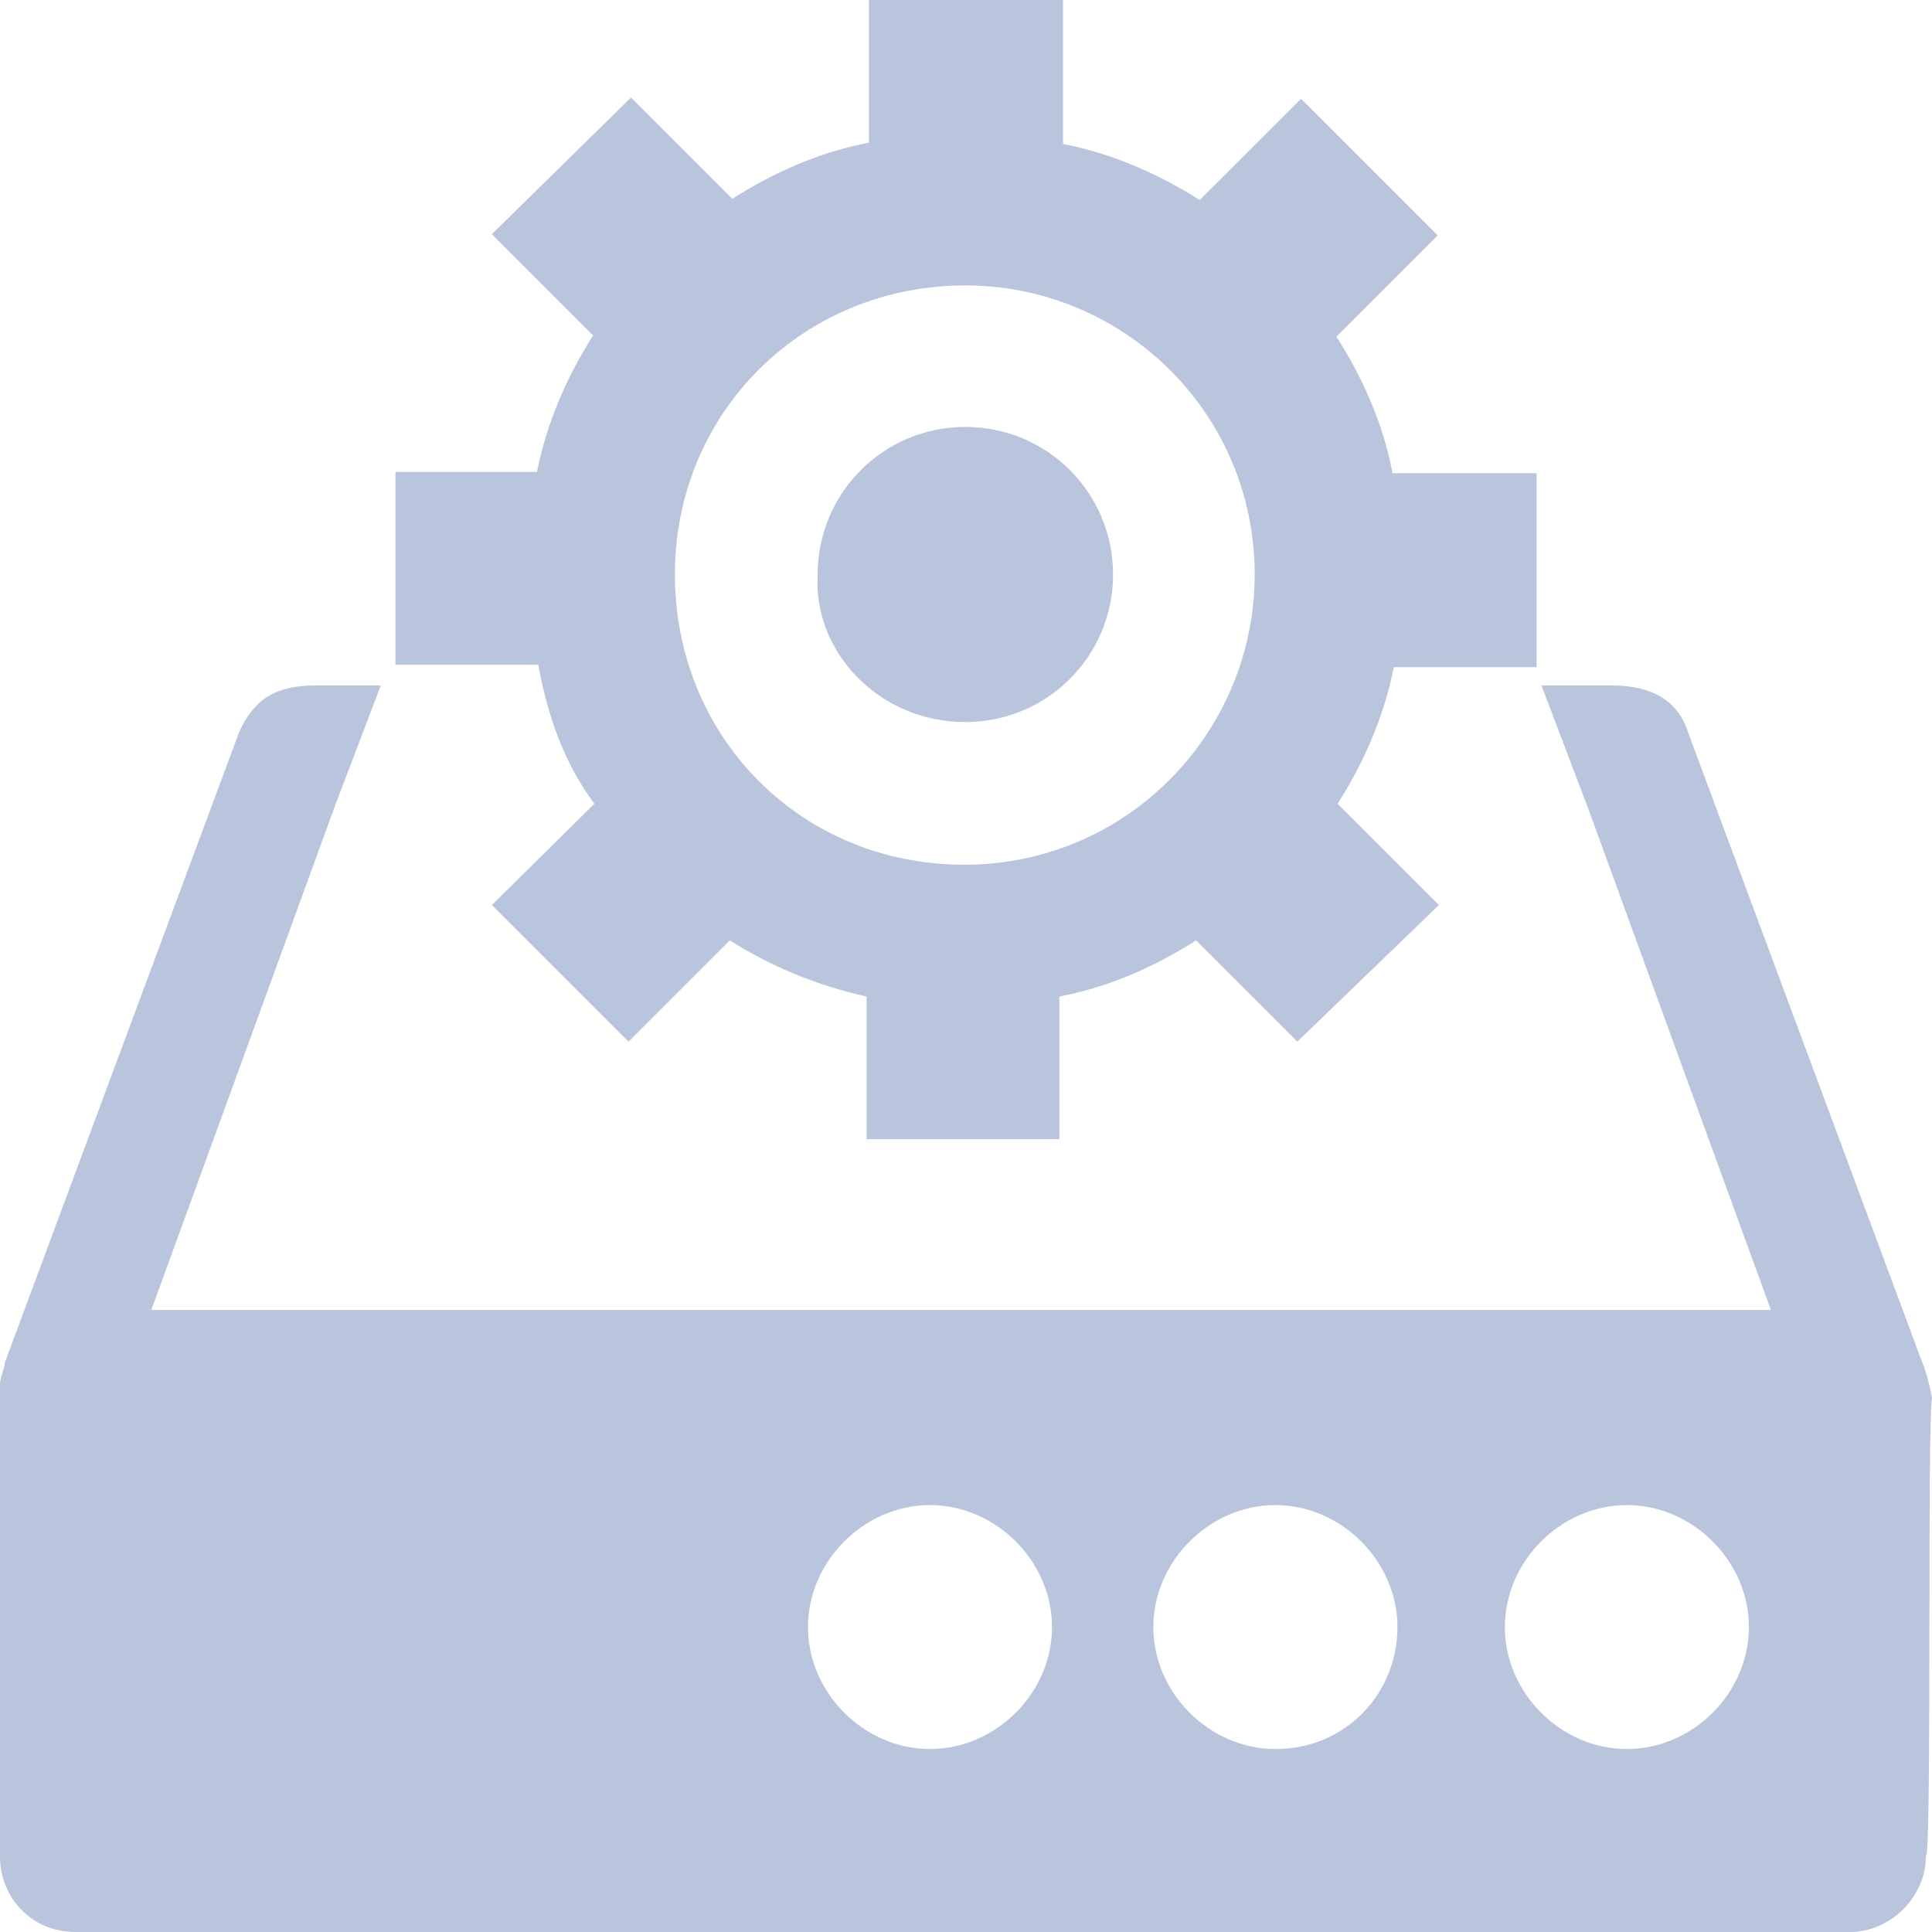 <?xml version="1.0" encoding="UTF-8"?>
<svg width="34px" height="34px" viewBox="0 0 34 34" version="1.1" xmlns="http://www.w3.org/2000/svg" xmlns:xlink="http://www.w3.org/1999/xlink">
    <title>形状结合</title>
    <g id="页面-1" stroke="none" stroke-width="1" fill="none" fill-rule="evenodd">
        <g id="极市核心功能" transform="translate(-88, -217)" fill="#B9C5DD" fill-rule="nonzero">
            <g id="极市" transform="translate(70, 60.048)">
                <g id="极市_icon1-灰" transform="translate(0, 140)">
                    <path d="M24.701,29.015 L23.885,31.162 L20.663,40.005 L49.165,40.005 L45.943,31.162 L45.127,29.015 L46.373,29.015 C47.081,29.015 47.533,29.294 47.704,29.831 L47.704,29.831 L51.828,40.928 C51.828,40.928 51.829,40.93 51.831,40.935 L51.854,40.989 C51.885,41.074 51.943,41.25 52,41.551 C51.96,41.76 51.957,43.516 51.955,45.337 L51.954,45.883 C51.951,47.793 51.945,49.611 51.893,49.621 C51.893,50.33 51.27,50.952 50.561,50.952 L50.561,50.952 L19.332,50.952 C18.537,50.952 18,50.33 18,49.621 L18,49.621 L18,41.293 C18,41.207 18.086,41.014 18.086,40.928 L18.086,40.928 L22.21,29.831 C22.467,29.273 22.833,29.015 23.541,29.015 L23.541,29.015 L24.701,29.015 Z M34.366,43.439 C33.207,43.439 32.219,44.427 32.219,45.586 C32.219,46.745 33.207,47.732 34.366,47.732 C35.526,47.732 36.514,46.745 36.514,45.586 C36.514,44.427 35.526,43.439 34.366,43.439 Z M40.445,43.439 C39.285,43.439 38.297,44.427 38.297,45.586 C38.297,46.745 39.285,47.732 40.445,47.732 C41.69,47.732 42.593,46.745 42.593,45.586 C42.593,44.427 41.605,43.439 40.445,43.439 Z M46.63,43.439 C45.471,43.439 44.483,44.427 44.483,45.586 C44.483,46.745 45.471,47.732 46.63,47.732 C47.79,47.732 48.778,46.745 48.778,45.586 C48.778,44.427 47.79,43.439 46.63,43.439 Z M36.708,16.952 L36.708,19.485 C37.588,19.657 38.404,20.021 39.113,20.472 L39.113,20.472 L40.896,18.691 L43.301,21.095 L41.519,22.876 C41.97,23.585 42.335,24.379 42.507,25.28 L42.507,25.28 L45.041,25.28 L45.041,28.693 L42.528,28.693 C42.356,29.573 41.991,30.389 41.54,31.097 L41.54,31.097 L43.323,32.879 L40.831,35.283 L39.049,33.501 C38.34,33.952 37.545,34.317 36.643,34.489 L36.643,34.489 L36.643,37 L33.25,37 L33.25,34.489 C32.369,34.295 31.553,33.952 30.844,33.501 L30.844,33.501 L29.061,35.283 L26.656,32.879 L28.46,31.097 C27.923,30.367 27.644,29.573 27.472,28.65 L27.472,28.65 L24.959,28.65 L24.959,25.259 L27.45,25.259 C27.622,24.379 27.987,23.563 28.438,22.855 L28.438,22.855 L26.656,21.073 L29.104,18.669 L30.887,20.451 C31.596,20 32.39,19.635 33.292,19.463 L33.292,19.463 L33.292,16.952 L36.708,16.952 Z M34.989,21.975 C32.133,21.975 29.877,24.207 29.877,27.062 C29.877,29.917 32.09,32.17 34.968,32.17 C37.846,32.17 40.08,29.831 40.08,27.062 C40.08,24.207 37.76,21.975 34.989,21.975 Z M34.989,24.465 C36.428,24.465 37.588,25.624 37.588,27.062 C37.588,28.5 36.428,29.659 34.989,29.659 C33.464,29.659 32.304,28.414 32.39,27.062 C32.39,25.624 33.55,24.465 34.989,24.465 Z" id="形状结合"></path>
                </g>
            </g>
        </g>
    </g>
</svg>